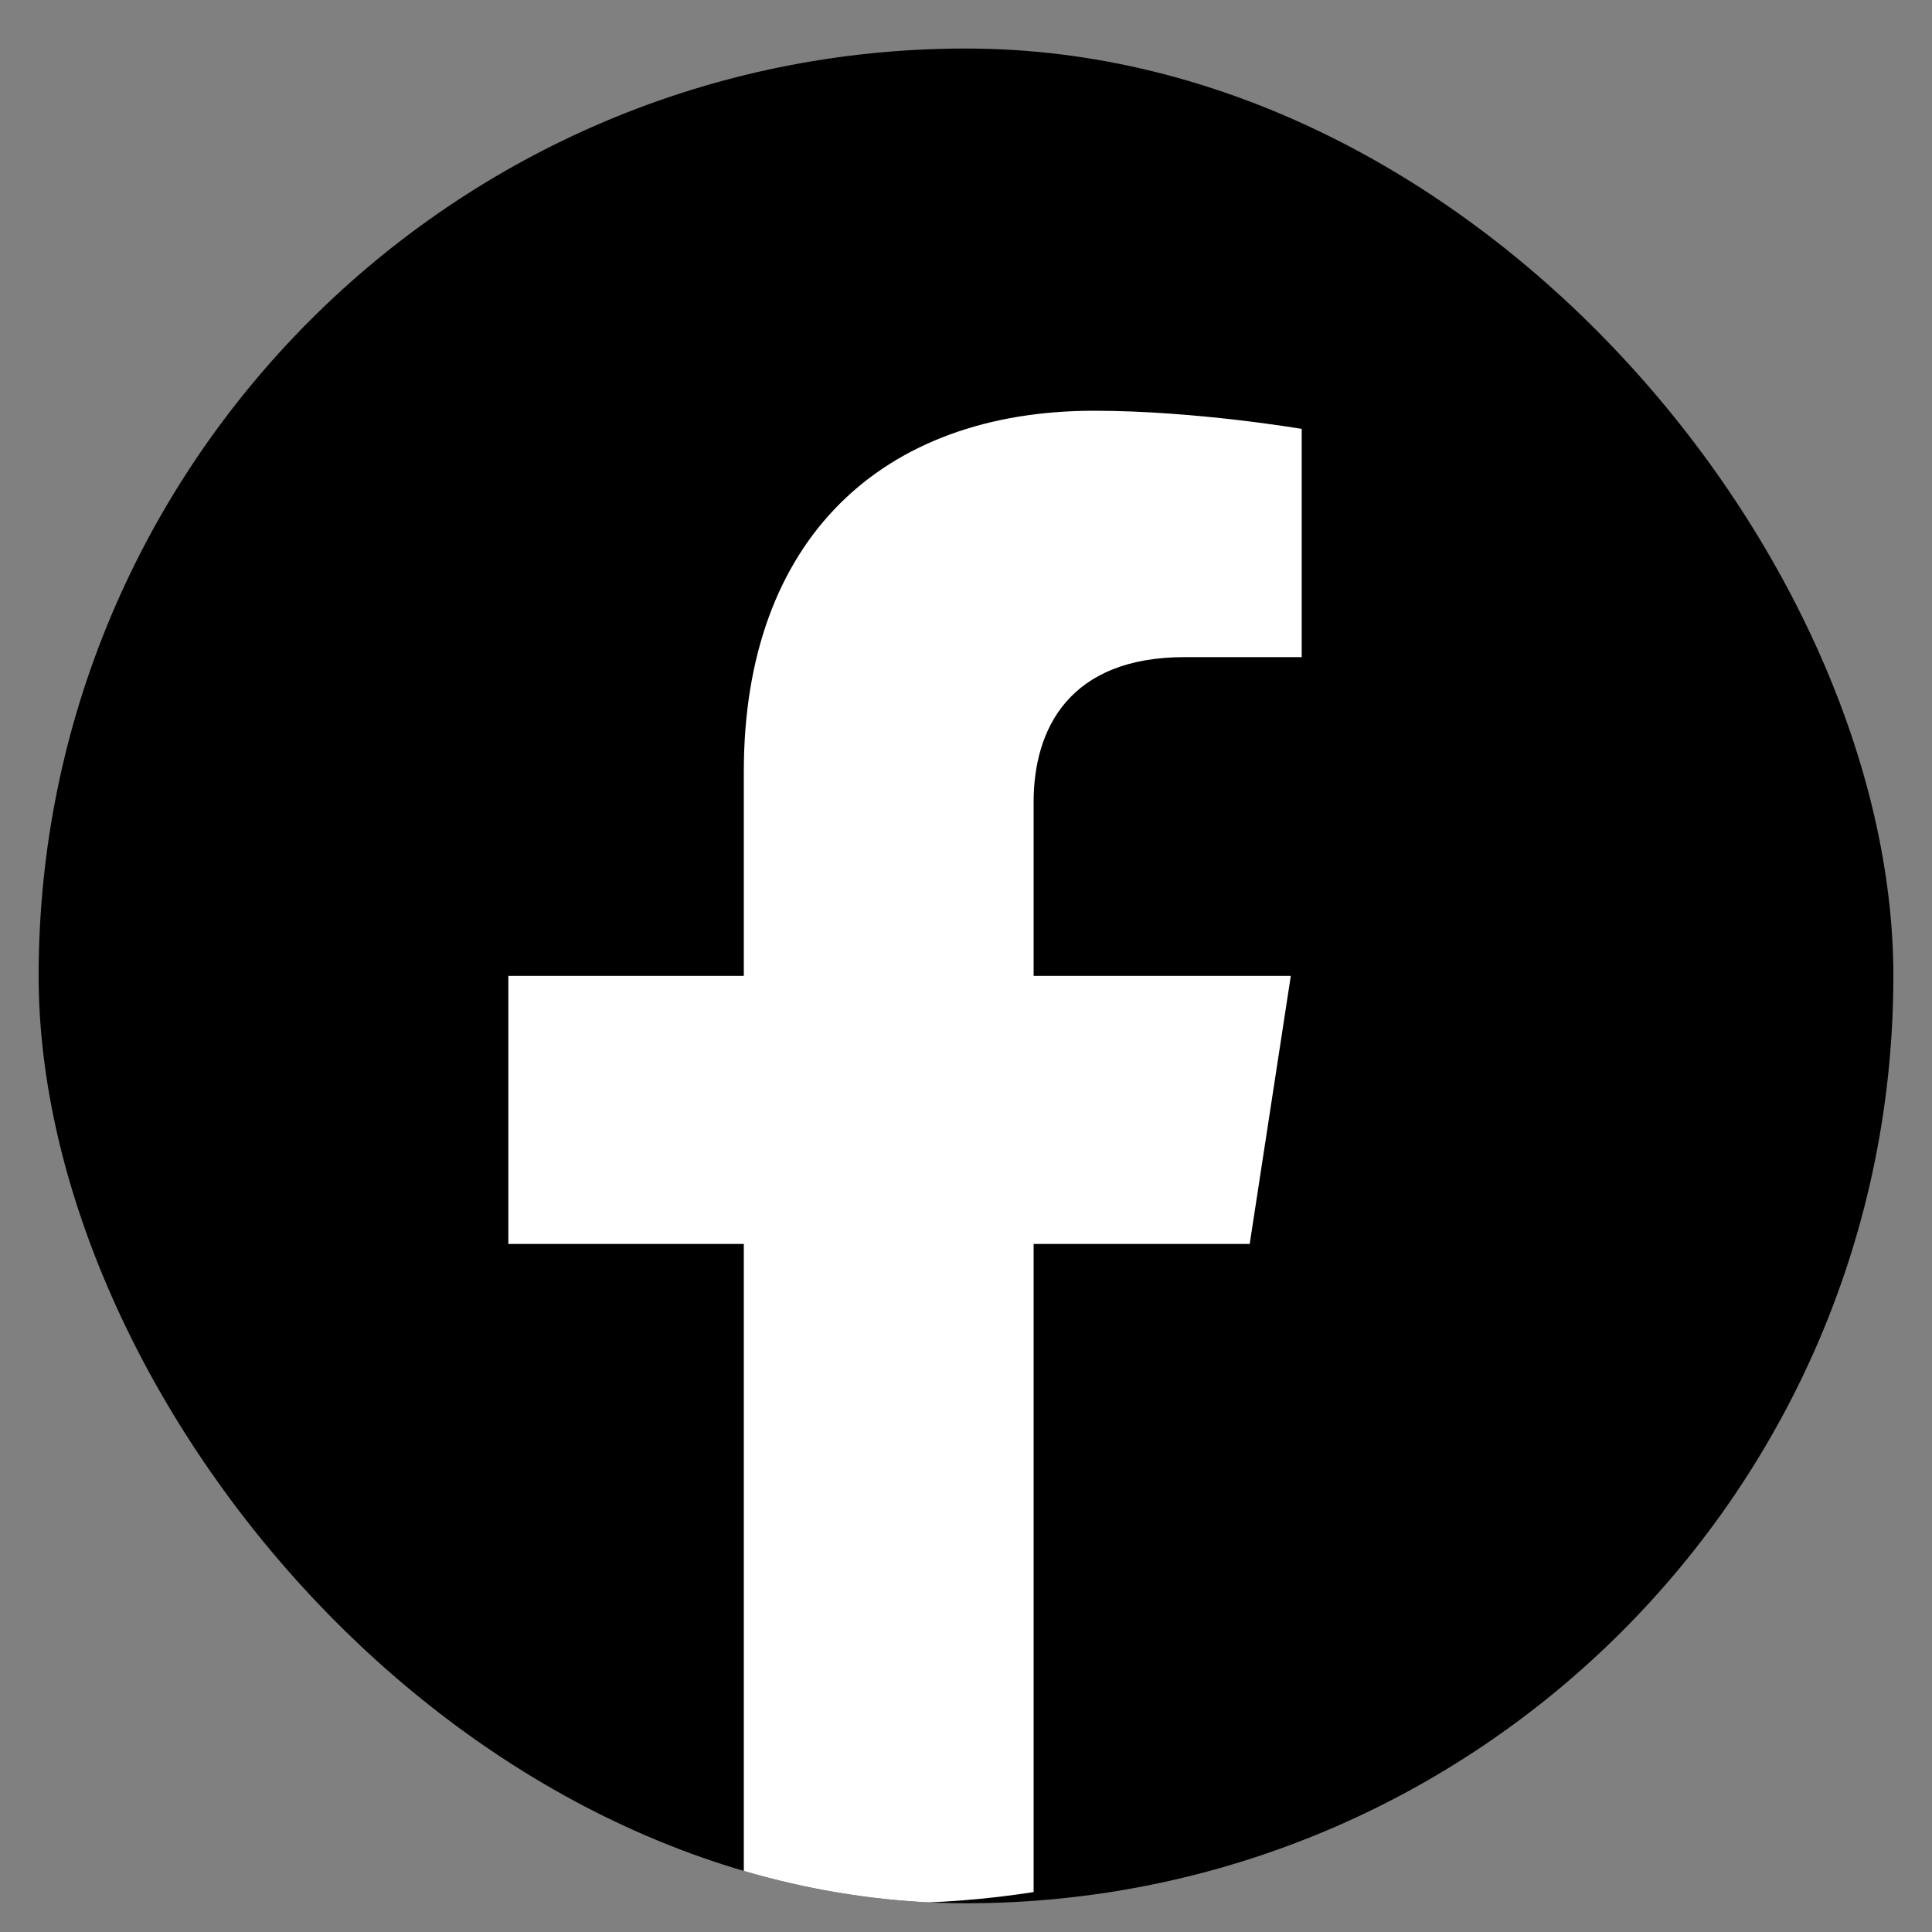 <svg width="25" height="25" viewBox="0 0 25 25" fill="none" xmlns="http://www.w3.org/2000/svg">
<rect x="0" y="0" width="25" height="25" fill="#808080" stroke="none"/>
<g clip-path="url(#clip0_2355_14208)">
<rect x="0.5" y="0.628" width="24" height="24" rx="12" fill="black"/>
<path d="M16.171 16.097L16.703 12.628H13.375V10.378C13.375 9.429 13.839 8.503 15.33 8.503H16.844V5.55C16.844 5.55 15.47 5.315 14.158 5.315C11.416 5.315 9.625 6.977 9.625 9.984V12.628H6.578V16.097H9.625V24.483C10.237 24.579 10.863 24.628 11.5 24.628C12.137 24.628 12.763 24.579 13.375 24.483V16.097H16.171Z" fill="white"/>
</g>
<defs>
<clipPath id="clip0_2355_14208">
<rect x="0.5" y="0.628" width="24" height="24" rx="12" fill="white"/>
</clipPath>
</defs>
</svg>

